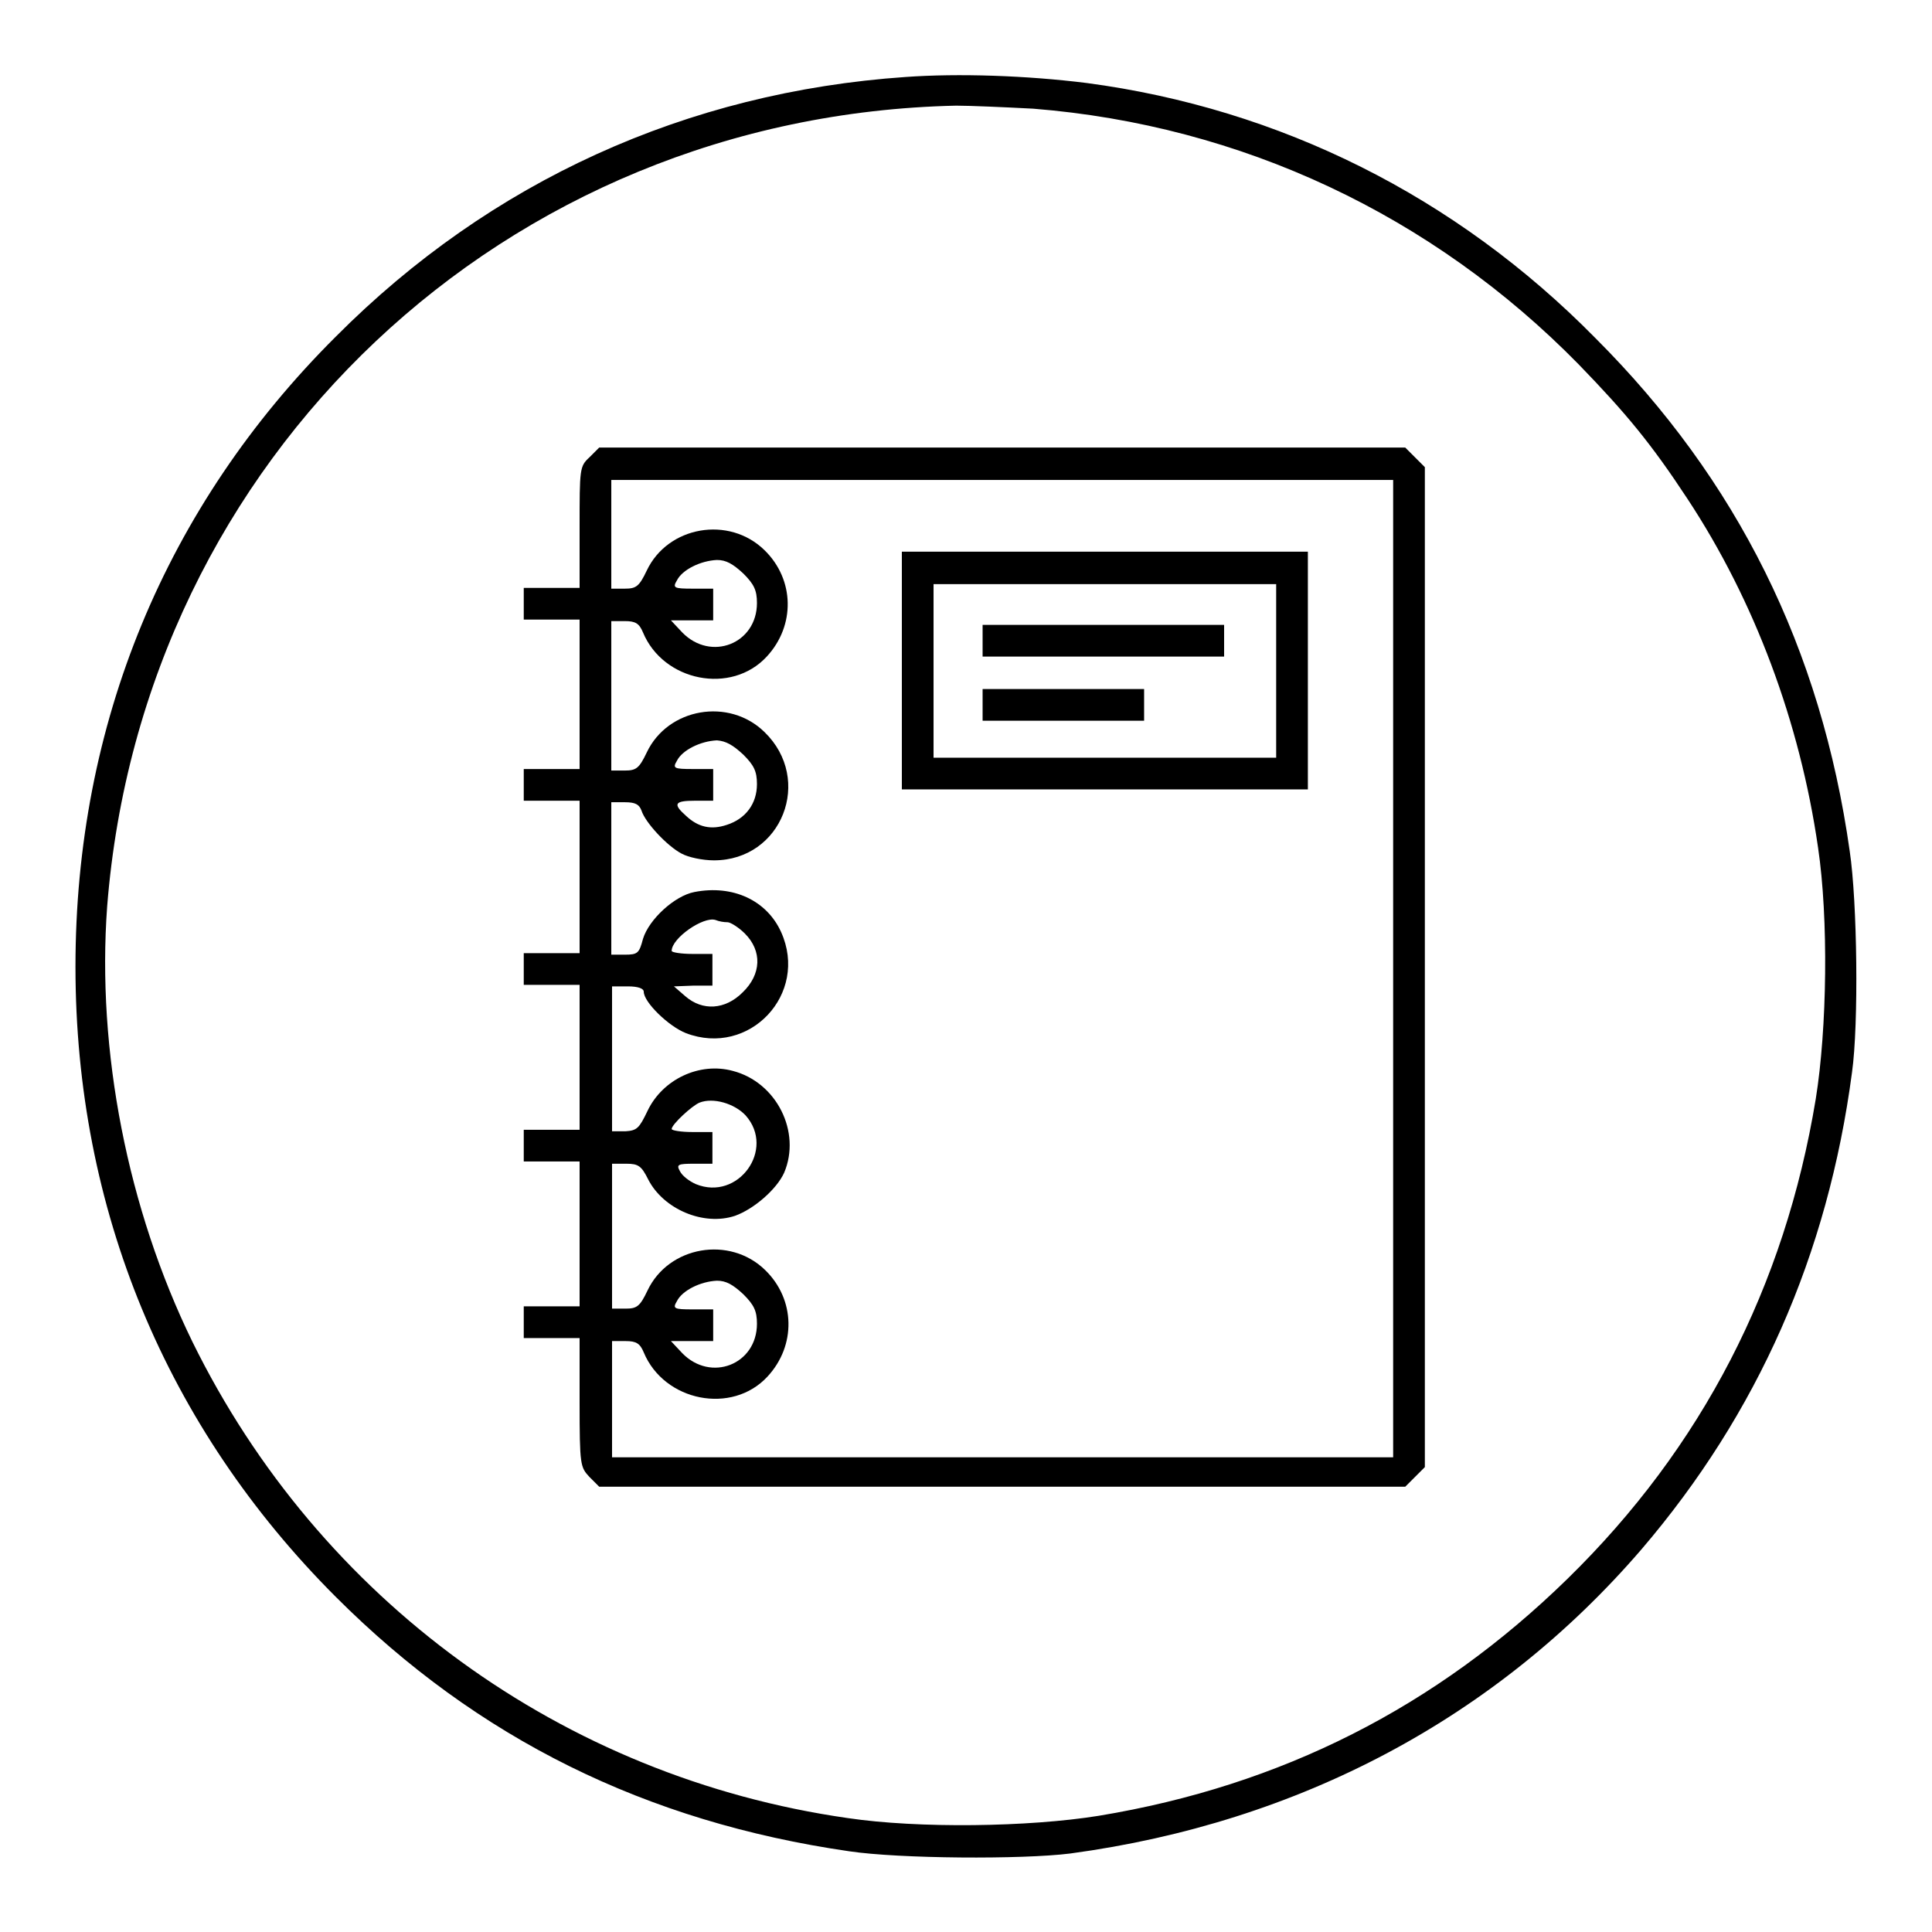 <?xml version="1.0" encoding="utf-8"?>
<!-- Svg Vector Icons : http://www.onlinewebfonts.com/icon -->
<!DOCTYPE svg PUBLIC "-//W3C//DTD SVG 1.1//EN" "http://www.w3.org/Graphics/SVG/1.1/DTD/svg11.dtd">
<svg version="1.1" xmlns="http://www.w3.org/2000/svg" xmlns:xlink="http://www.w3.org/1999/xlink" x="0px" y="0px" viewBox="0 0 256 256" enable-background="new 0 0 256 256" xml:space="preserve">
<g><g><g><path fill="#000000" d="M120,10.2C91,12.2,65,24,44.5,44.6C21.9,67.1,10,96,10,128.1c0,32.1,12,61,34.5,83.5c18.8,18.8,41.1,29.8,68,33.7c6.7,1,22.9,1.1,29.3,0.3c30.4-4.1,56.5-18,75.7-40.3c15.4-18,24.7-39,27.9-63.2c0.9-6.4,0.7-22.6-0.3-29.3c-3.8-26.9-14.9-49.2-33.7-68C192.9,26,169.6,14.4,144,11C136,10,127,9.7,120,10.2z M136.9,14.4c27.6,2.2,52.9,14.1,72.3,33.9c6.3,6.5,9.6,10.5,14.4,17.8c8.9,13.5,14.9,29.6,17.3,46.2c1.4,9.4,1.2,24-0.3,33.3c-4.1,24.9-15.1,46.2-32.9,63.6c-17.4,17-37.9,27.4-62.1,31.4c-9.3,1.5-23.9,1.7-33.3,0.3c-37.7-5.4-70-28.9-86.8-63.1c-8.6-17.6-12.7-38.6-11.3-57.7C18.9,60.6,66.9,15.3,126.7,14C128.5,14,133.1,14.2,136.9,14.4z"/><path fill="#000000" d="M78.1,60.6c-1.3,1.2-1.3,1.5-1.3,9.3v8h-3.7h-3.7v2.1v2.1h3.7h3.7v9.9v9.9h-3.7h-3.7v2.1v2.1h3.7h3.7v10.1v10.1h-3.7h-3.7v2.1v2.1h3.7h3.7v9.6v9.6h-3.7h-3.7v2.1v2.1h3.7h3.7v9.6v9.6h-3.7h-3.7v2.1v2.1h3.7h3.7v8.5c0,8.4,0.1,8.6,1.3,9.9l1.3,1.3h53.4h53.4l1.3-1.3l1.3-1.3v-66.5V61.9l-1.3-1.3l-1.3-1.3h-53.4H79.4L78.1,60.6z M184.6,128.3v64.8h-51.8H81.1v-7.7v-7.7h1.8c1.4,0,1.9,0.3,2.4,1.5c2.7,6.5,11.7,8.3,16.4,3.2c3.8-4.1,3.7-10.2-0.3-14.1c-4.7-4.6-12.8-3.2-15.6,2.7c-1,2.1-1.4,2.4-2.9,2.4h-1.8v-9.6v-9.6h1.9c1.6,0,2,0.3,2.9,2.1c2,3.9,7.3,6.2,11.5,4.8c2.5-0.9,5.5-3.5,6.5-5.7c2.3-5.4-1-12-6.8-13.5c-4.4-1.2-9.3,1.1-11.3,5.3c-1.1,2.3-1.4,2.6-2.9,2.7h-1.8v-9.6v-9.6h2.1c1.4,0,2.1,0.3,2.1,0.7c0,1.4,3.3,4.6,5.6,5.5c8.4,3.2,16.3-5.2,12.6-13.4c-1.9-4.2-6.4-6.3-11.5-5.3c-2.6,0.5-6,3.6-6.8,6.2c-0.5,1.9-0.7,2.1-2.4,2.1h-1.8v-10.1v-10.1h1.8c1.4,0,1.9,0.3,2.2,1.1c0.5,1.6,3.4,4.7,5.3,5.7c0.9,0.5,2.8,0.9,4.3,0.9c9,0,13.2-10.7,6.7-17c-4.7-4.6-12.8-3.2-15.6,2.7c-1,2.1-1.4,2.4-2.9,2.4h-1.8v-9.9v-9.9h1.8c1.4,0,1.9,0.3,2.4,1.5c2.7,6.5,11.7,8.3,16.4,3.2c3.8-4.1,3.7-10.2-0.3-14.1c-4.7-4.6-12.8-3.2-15.6,2.7c-1,2.1-1.4,2.4-2.9,2.4h-1.8v-7.2v-7.2h51.8h51.8V128.3z M98.5,76c1.4,1.4,1.8,2.2,1.8,3.9c0,5.4-6.1,7.8-9.9,3.9l-1.5-1.6h2.8h2.8v-2.1v-2.1h-2.7c-2.5,0-2.7-0.1-2.1-1.1c0.7-1.4,3.1-2.6,5.3-2.7C96.2,74.2,97.1,74.7,98.5,76z M98.5,100c1.4,1.4,1.8,2.2,1.8,3.9c0,2.6-1.5,4.6-4,5.4c-2.1,0.7-3.8,0.3-5.4-1.2c-1.8-1.6-1.5-2,1.2-2h2.4v-2.1v-2.1h-2.7c-2.5,0-2.7-0.1-2.1-1.1c0.7-1.4,3.1-2.6,5.3-2.7C96.2,98.2,97.1,98.7,98.5,100z M96.4,122.2c0.4,0,1.5,0.7,2.3,1.5c2.3,2.3,2.2,5.4-0.3,7.8c-2.3,2.3-5.3,2.5-7.6,0.5l-1.5-1.3l2.6-0.1h2.5v-2.1v-2.1h-2.7c-1.4,0-2.7-0.2-2.7-0.4c0-1.7,4.2-4.6,5.8-4.1C95.3,122.1,95.9,122.2,96.4,122.2z M98.8,147.8c4,4.5-1,11.4-6.6,9.1c-0.9-0.4-1.8-1.1-2.1-1.7c-0.5-0.9-0.3-1,1.9-1h2.4v-2.1v-2.1h-2.7c-1.4,0-2.7-0.2-2.7-0.4c0-0.6,2.7-3.1,3.7-3.5C94.5,145.4,97.3,146.2,98.8,147.8z M98.5,171.5c1.4,1.4,1.8,2.2,1.8,3.9c0,5.4-6.1,7.8-9.9,3.9l-1.5-1.6h2.8h2.8v-2.1v-2.1h-2.7c-2.5,0-2.7-0.1-2.1-1.1c0.7-1.4,3.1-2.6,5.3-2.7C96.2,169.7,97.1,170.2,98.5,171.5z"/><path fill="#000000" d="M119.5,88.9v15.7h26.9h26.9V88.9V73.1h-26.9h-26.9V88.9z M169.1,88.9v11.5h-22.7h-22.7V88.9V77.4h22.7h22.7V88.9z"/><path fill="#000000" d="M130.2,84.9V87h16h16v-2.1v-2.1h-16h-16V84.9z"/><path fill="#000000" d="M130.2,93.4v2.1h10.7h10.7v-2.1v-2.1h-10.7h-10.7V93.4z"/></g></g></g>
</svg>